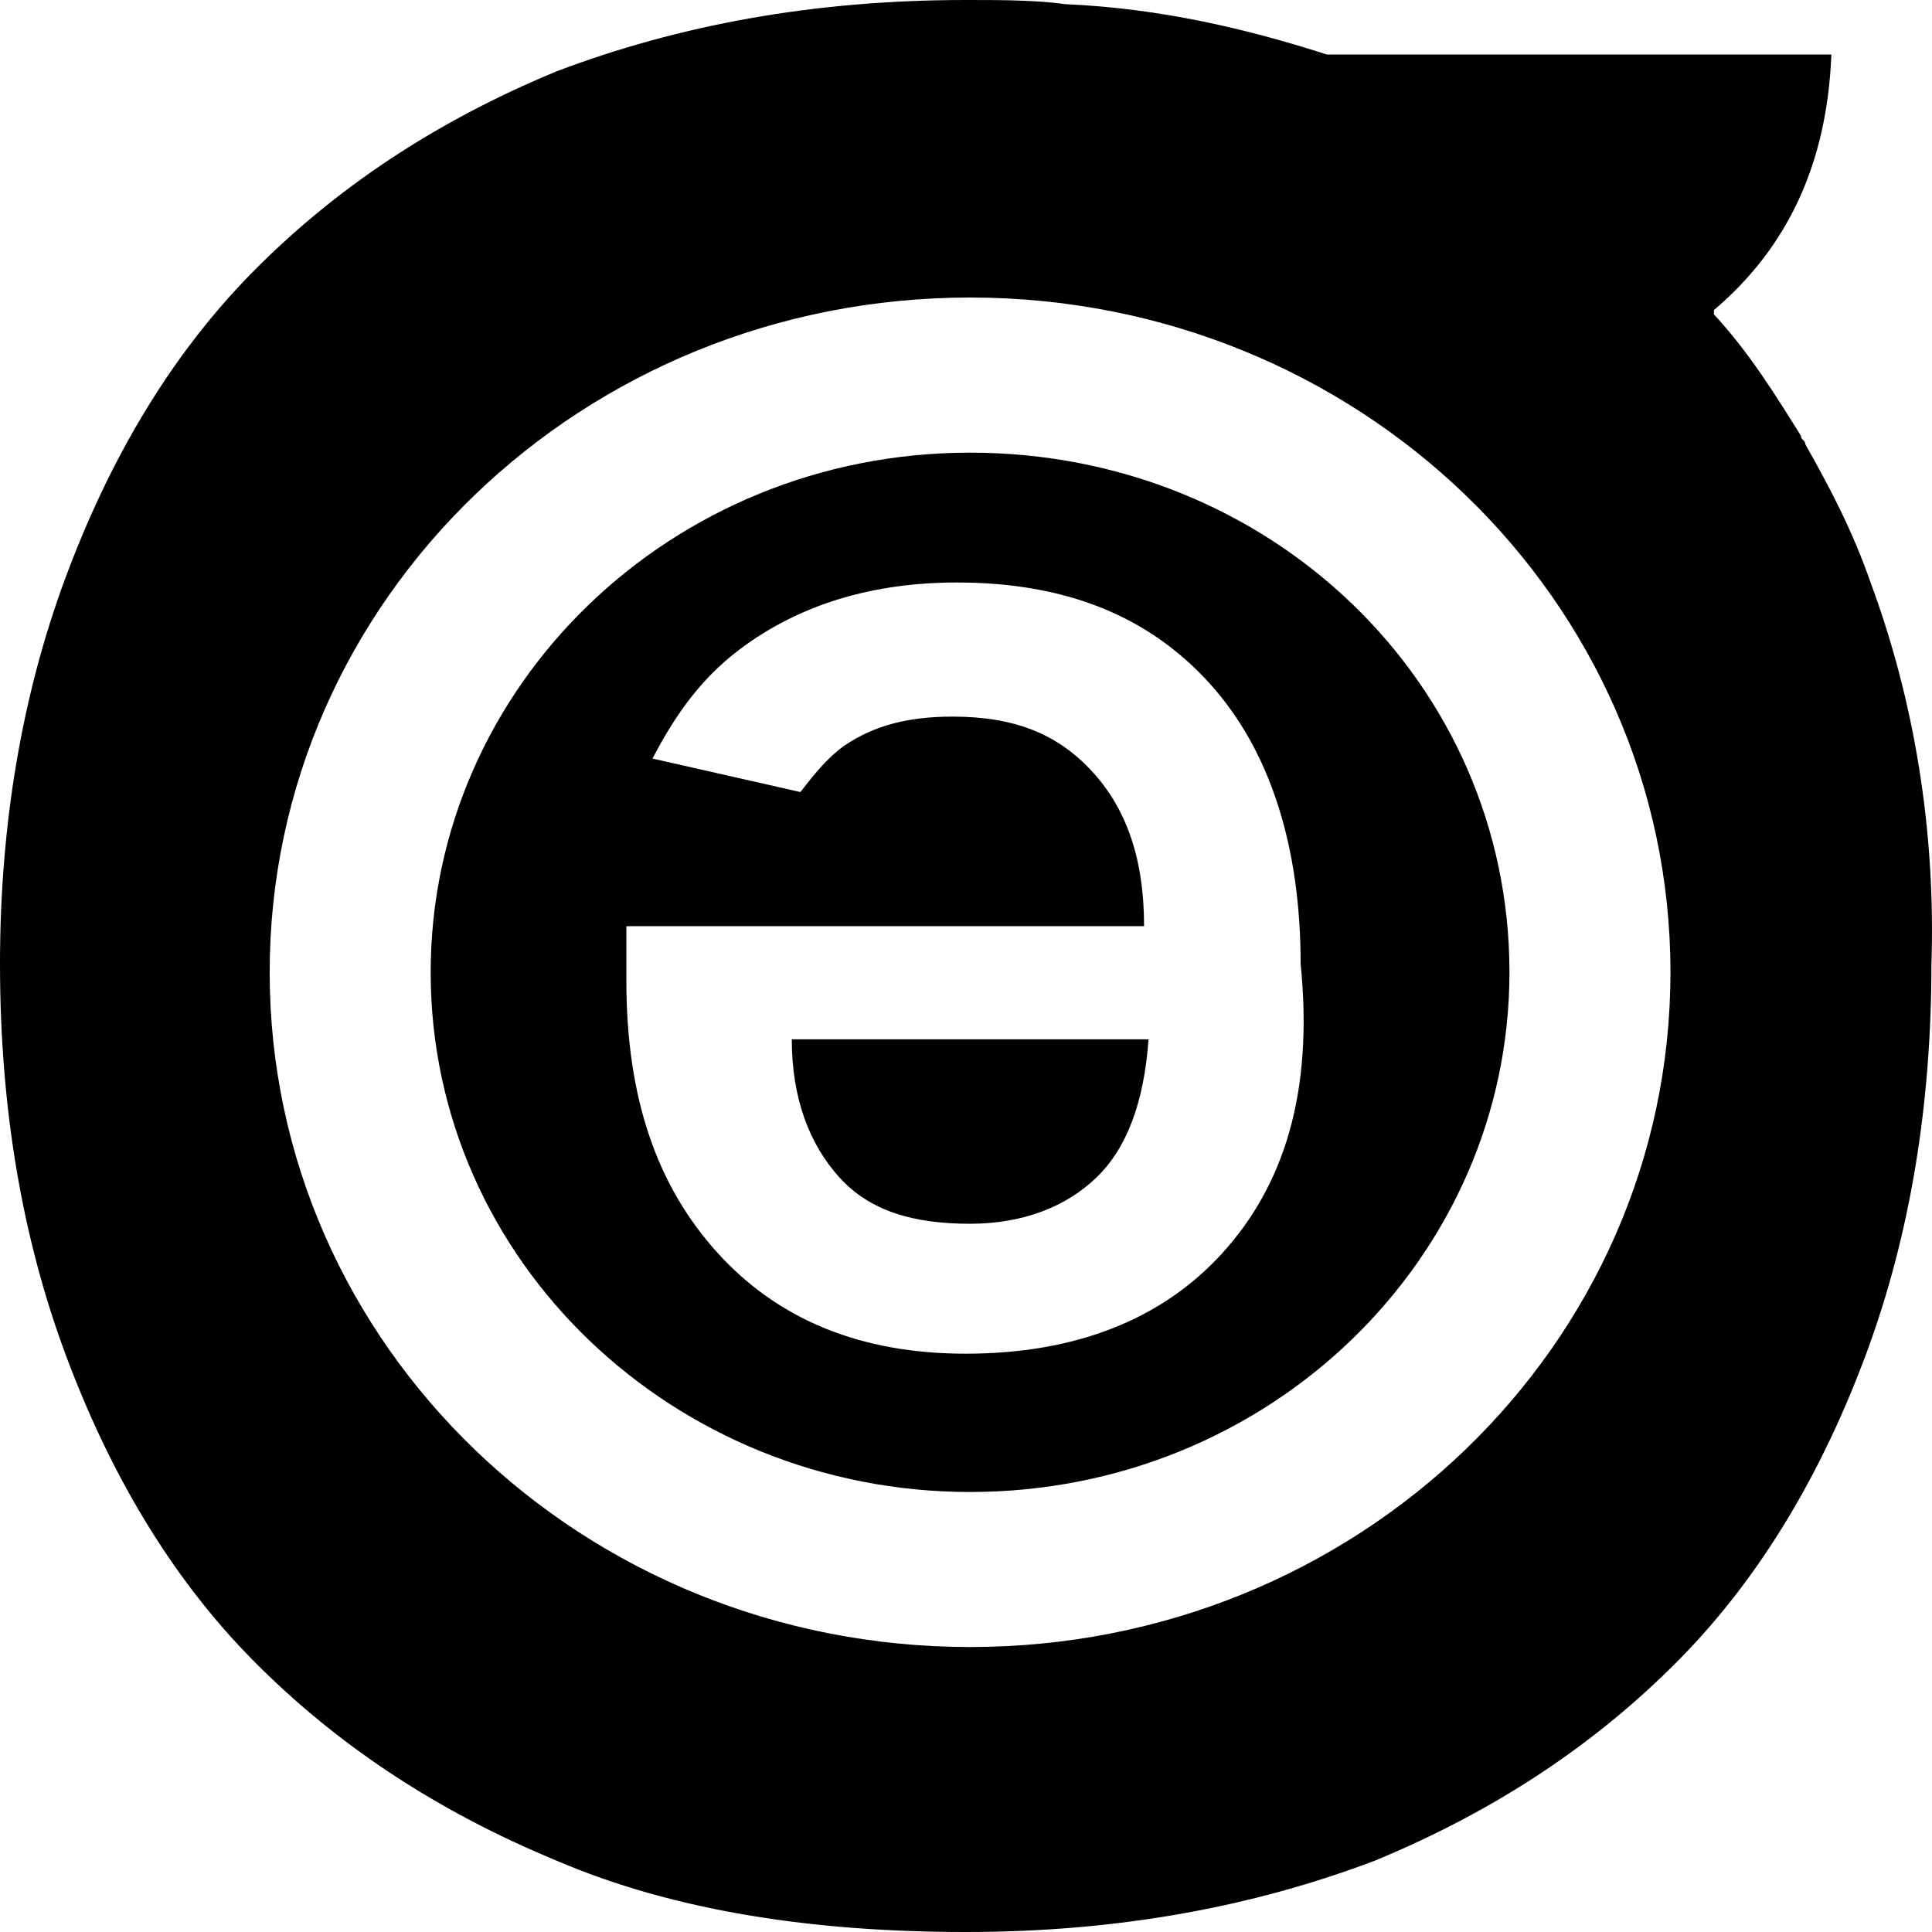 <svg width="24" height="24" viewBox="0 0 24 24" fill="none" xmlns="http://www.w3.org/2000/svg">
<g id="Group 222">
<path id="Vector" d="M23.237 7.236C23.02 6.612 22.75 6.091 22.426 5.518C22.426 5.466 22.372 5.466 22.372 5.414C22.048 4.894 21.724 4.373 21.291 3.905C21.291 3.905 21.291 3.905 21.291 3.852C22.21 3.072 22.696 2.03 22.75 0.677C22.156 0.677 19.508 0.677 16.482 0.677C15.509 0.364 14.428 0.104 13.239 0.052C12.861 1.96695e-07 12.429 0 11.997 0C10.105 0 8.43 0.312 6.917 0.885C5.404 1.51 4.161 2.343 3.134 3.384C2.108 4.425 1.351 5.727 0.811 7.184C0.27 8.642 0 10.256 0 11.974C0 13.744 0.27 15.358 0.811 16.816C1.351 18.273 2.108 19.575 3.134 20.616C4.161 21.657 5.404 22.49 6.917 23.115C8.376 23.74 10.105 24 11.997 24C13.888 24 15.563 23.688 17.076 23.115C18.589 22.49 19.832 21.657 20.859 20.616C21.886 19.575 22.642 18.273 23.183 16.816C23.723 15.358 23.993 13.744 23.993 11.974C24.047 10.308 23.777 8.694 23.237 7.236ZM12.051 20.46C7.241 20.46 3.35 16.712 3.35 12.078C3.35 7.445 7.241 3.696 12.051 3.696C16.86 3.696 20.751 7.445 20.751 12.078C20.751 16.712 16.86 20.46 12.051 20.46Z" fill="black"/>
<path id="Vector_2" d="M10.43 14.629C10.809 15.046 11.349 15.202 12.052 15.202C12.7 15.202 13.24 14.994 13.619 14.629C13.997 14.265 14.213 13.692 14.267 12.911H9.836C9.836 13.64 10.052 14.213 10.43 14.629Z" fill="black"/>
<path id="Vector_3" d="M12.05 5.623C8.322 5.623 5.35 8.538 5.35 12.078C5.35 15.67 8.376 18.534 12.05 18.534C15.779 18.534 18.751 15.618 18.751 12.078C18.751 8.486 15.779 5.623 12.05 5.623ZM15.185 15.566C14.428 16.399 13.347 16.816 11.996 16.816C10.699 16.816 9.673 16.399 8.916 15.566C8.16 14.733 7.781 13.64 7.781 12.182C7.781 12.078 7.781 11.87 7.781 11.557C7.781 11.505 7.781 11.505 7.781 11.505H14.212C14.212 10.672 13.996 10.048 13.563 9.579C13.131 9.111 12.591 8.902 11.834 8.902C11.294 8.902 10.862 9.007 10.483 9.267C10.267 9.423 10.105 9.631 9.943 9.839L8.106 9.423C8.376 8.902 8.7 8.434 9.186 8.069C9.943 7.497 10.862 7.236 11.888 7.236C13.239 7.236 14.266 7.653 15.023 8.486C15.779 9.319 16.157 10.516 16.157 11.974C16.32 13.588 15.941 14.733 15.185 15.566Z" fill="black"/>
</g>
</svg>
